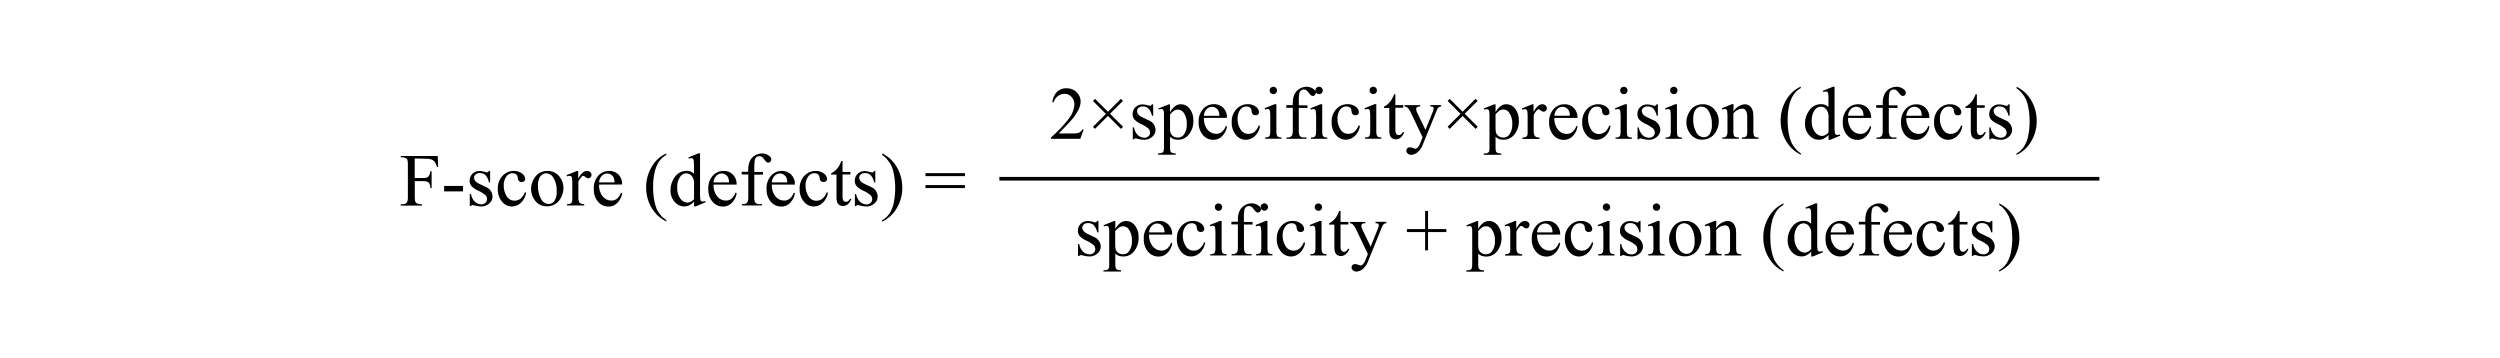 <?xml version="1.0" encoding="utf-8"?>
<!-- Generator: Adobe Illustrator 25.2.3, SVG Export Plug-In . SVG Version: 6.00 Build 0)  -->
<svg version="1.1" id="レイヤー_1" xmlns="http://www.w3.org/2000/svg" xmlns:xlink="http://www.w3.org/1999/xlink" x="0px"
	 y="0px" viewBox="0 0 300 43" style="enable-background:new 0 0 300 43;" xml:space="preserve">
<style type="text/css">
	.st0{fill:none;stroke:#000000;stroke-width:0.438;stroke-miterlimit:10;}
</style>
<g id="グループ_3155" transform="translate(-12602.145 -593.751)">
	<path id="パス_4581" d="M12651.91,612.77v2.34h1.09c0.2,0.02,0.39-0.04,0.55-0.16c0.14-0.19,0.22-0.42,0.23-0.65h0.16v2.02h-0.16
		c0.01-0.17-0.02-0.35-0.09-0.51c-0.05-0.1-0.13-0.19-0.24-0.24c-0.14-0.06-0.3-0.09-0.45-0.08h-1.08v1.87
		c-0.01,0.2,0.01,0.4,0.06,0.6c0.04,0.08,0.1,0.15,0.19,0.19c0.12,0.07,0.26,0.1,0.4,0.11h0.22v0.16h-2.56v-0.16h0.21
		c0.2,0.02,0.4-0.06,0.54-0.22c0.09-0.21,0.13-0.45,0.11-0.68v-3.84c0.01-0.2-0.01-0.4-0.06-0.6c-0.04-0.08-0.1-0.15-0.18-0.19
		c-0.12-0.07-0.26-0.1-0.4-0.1h-0.21v-0.16h4.43l0.06,1.31h-0.15c-0.05-0.22-0.14-0.43-0.27-0.61c-0.1-0.13-0.23-0.22-0.37-0.28
		c-0.22-0.07-0.46-0.1-0.69-0.09L12651.91,612.77z M12655.44,616.06h2.27v0.66h-2.27V616.06z M12660.96,614.26v1.37h-0.14
		c-0.06-0.33-0.21-0.63-0.43-0.88c-0.18-0.16-0.42-0.24-0.67-0.23c-0.18-0.01-0.36,0.05-0.5,0.16c-0.11,0.09-0.18,0.22-0.19,0.36
		c0,0.15,0.05,0.3,0.14,0.42c0.16,0.17,0.34,0.3,0.55,0.38l0.64,0.31c0.5,0.16,0.86,0.62,0.89,1.15c0.01,0.34-0.14,0.67-0.42,0.89
		c-0.26,0.22-0.59,0.34-0.93,0.34c-0.29-0.01-0.57-0.05-0.84-0.13c-0.08-0.03-0.16-0.04-0.24-0.04c-0.07,0-0.14,0.05-0.16,0.11
		h-0.14v-1.44h0.14c0.05,0.35,0.22,0.68,0.47,0.93c0.21,0.2,0.49,0.31,0.78,0.31c0.18,0.01,0.36-0.06,0.49-0.18
		c0.12-0.11,0.19-0.26,0.19-0.43c0-0.19-0.07-0.38-0.21-0.51c-0.26-0.21-0.54-0.39-0.85-0.52c-0.31-0.13-0.6-0.33-0.83-0.57
		c-0.14-0.18-0.21-0.41-0.2-0.63c-0.01-0.31,0.12-0.61,0.34-0.83c0.24-0.23,0.55-0.35,0.88-0.33c0.2,0.01,0.39,0.04,0.58,0.1
		c0.1,0.03,0.2,0.06,0.3,0.07c0.04,0,0.08-0.01,0.11-0.03c0.04-0.04,0.07-0.09,0.09-0.14L12660.96,614.26z M12665.28,616.88
		c-0.07,0.47-0.3,0.9-0.64,1.22c-0.28,0.27-0.66,0.42-1.05,0.43c-0.47,0-0.91-0.21-1.2-0.58c-0.36-0.44-0.54-0.99-0.51-1.56
		c-0.02-0.57,0.18-1.12,0.57-1.54c0.35-0.38,0.84-0.6,1.36-0.59c0.35-0.01,0.7,0.1,0.98,0.31c0.22,0.15,0.36,0.39,0.38,0.65
		c0,0.1-0.04,0.2-0.11,0.27c-0.08,0.07-0.19,0.11-0.3,0.1c-0.15,0.01-0.29-0.05-0.39-0.17c-0.06-0.11-0.1-0.23-0.1-0.35
		c0-0.15-0.07-0.3-0.18-0.4c-0.12-0.09-0.27-0.14-0.43-0.13c-0.27-0.01-0.54,0.11-0.71,0.33c-0.25,0.33-0.38,0.73-0.36,1.14
		c-0.01,0.45,0.11,0.89,0.35,1.27c0.19,0.34,0.56,0.56,0.96,0.55c0.29,0,0.56-0.1,0.77-0.29c0.21-0.21,0.37-0.46,0.47-0.73
		L12665.28,616.88z M12667.82,614.26c0.57-0.02,1.12,0.24,1.47,0.69c0.31,0.39,0.48,0.87,0.47,1.36c0,0.38-0.09,0.75-0.26,1.09
		c-0.15,0.34-0.4,0.63-0.71,0.83c-0.3,0.19-0.66,0.29-1.01,0.28c-0.57,0.02-1.12-0.25-1.45-0.72c-0.3-0.39-0.46-0.88-0.46-1.37
		c0-0.38,0.1-0.76,0.28-1.1c0.16-0.33,0.41-0.62,0.72-0.81C12667.16,614.35,12667.49,614.26,12667.82,614.26z M12667.69,614.55
		c-0.17,0-0.33,0.05-0.47,0.14c-0.18,0.12-0.31,0.29-0.38,0.49c-0.11,0.29-0.16,0.59-0.14,0.89c-0.01,0.53,0.11,1.05,0.35,1.52
		c0.16,0.37,0.52,0.62,0.92,0.64c0.28,0,0.54-0.13,0.7-0.35c0.22-0.36,0.31-0.79,0.28-1.21c0.03-0.6-0.13-1.19-0.46-1.69
		C12668.3,614.71,12668,614.55,12667.69,614.55L12667.69,614.55z M12671.53,614.26v0.91c0.34-0.6,0.68-0.91,1.04-0.91
		c0.15-0.01,0.29,0.04,0.4,0.14c0.1,0.09,0.16,0.21,0.16,0.34c0,0.11-0.04,0.21-0.11,0.29c-0.07,0.08-0.17,0.12-0.27,0.12
		c-0.13-0.01-0.25-0.06-0.34-0.15c-0.08-0.08-0.18-0.13-0.28-0.15c-0.07,0.01-0.13,0.04-0.17,0.09c-0.17,0.17-0.31,0.37-0.41,0.59
		v1.93c-0.01,0.17,0.02,0.34,0.08,0.51c0.04,0.09,0.11,0.16,0.2,0.2c0.13,0.06,0.27,0.09,0.42,0.08v0.16h-2.06v-0.16
		c0.16,0.01,0.32-0.02,0.46-0.1c0.08-0.05,0.13-0.13,0.15-0.22c0.02-0.14,0.03-0.28,0.02-0.43v-1.56c0.01-0.28,0-0.56-0.03-0.83
		c-0.01-0.08-0.05-0.15-0.11-0.2c-0.05-0.04-0.12-0.06-0.19-0.06c-0.11,0-0.21,0.03-0.31,0.07l-0.04-0.16l1.22-0.49L12671.53,614.26
		z M12674.03,615.9c-0.03,0.51,0.12,1.01,0.43,1.41c0.25,0.32,0.63,0.51,1.03,0.51c0.25,0.01,0.49-0.07,0.69-0.22
		c0.23-0.2,0.4-0.46,0.49-0.74l0.14,0.09c-0.07,0.41-0.25,0.79-0.54,1.1c-0.28,0.32-0.69,0.5-1.11,0.49c-0.48,0-0.93-0.2-1.24-0.57
		c-0.36-0.42-0.54-0.96-0.52-1.52c-0.04-0.58,0.15-1.16,0.53-1.61c0.34-0.38,0.82-0.59,1.33-0.58c0.42-0.01,0.82,0.15,1.11,0.44
		c0.3,0.32,0.46,0.75,0.43,1.19L12674.03,615.9z M12674.03,615.64h1.86c0-0.19-0.03-0.37-0.09-0.54c-0.07-0.16-0.18-0.3-0.33-0.39
		c-0.13-0.09-0.29-0.14-0.46-0.14c-0.25,0-0.48,0.1-0.65,0.28C12674.16,615.06,12674.04,615.35,12674.03,615.64L12674.03,615.64z
		 M12682.11,620.17v0.16c-0.41-0.2-0.78-0.46-1.11-0.78c-0.42-0.43-0.76-0.94-0.98-1.5c-0.23-0.57-0.34-1.18-0.34-1.8
		c-0.01-0.87,0.22-1.73,0.67-2.48c0.4-0.71,1.01-1.27,1.75-1.61v0.18c-0.36,0.2-0.66,0.48-0.89,0.82c-0.25,0.4-0.43,0.85-0.52,1.31
		c-0.12,0.55-0.17,1.1-0.17,1.66c-0.01,0.57,0.04,1.14,0.14,1.71c0.06,0.33,0.15,0.66,0.28,0.97c0.11,0.25,0.26,0.49,0.44,0.71
		C12681.59,619.77,12681.84,619.99,12682.11,620.17L12682.11,620.17z M12685.43,617.95c-0.16,0.18-0.36,0.33-0.58,0.44
		c-0.19,0.09-0.4,0.14-0.61,0.13c-0.45,0-0.87-0.21-1.15-0.55c-0.34-0.39-0.51-0.9-0.49-1.42c0-0.57,0.19-1.13,0.54-1.58
		c0.32-0.46,0.84-0.73,1.4-0.72c0.33-0.01,0.64,0.11,0.88,0.34v-0.74c0.01-0.28,0-0.57-0.03-0.85c-0.01-0.08-0.04-0.16-0.1-0.22
		c-0.05-0.04-0.11-0.06-0.18-0.06c-0.1,0.01-0.2,0.03-0.3,0.07l-0.06-0.15l1.2-0.49h0.2v4.65c-0.01,0.29,0,0.58,0.03,0.86
		c0.01,0.08,0.05,0.16,0.1,0.22c0.05,0.04,0.11,0.06,0.17,0.06c0.11-0.01,0.22-0.03,0.32-0.07l0.05,0.15l-1.2,0.5h-0.2
		L12685.43,617.95z M12685.43,617.65v-2.07c-0.01-0.19-0.07-0.38-0.16-0.54c-0.08-0.15-0.2-0.28-0.35-0.37
		c-0.13-0.08-0.27-0.12-0.42-0.12c-0.27,0.01-0.52,0.13-0.69,0.35c-0.29,0.38-0.43,0.86-0.4,1.34c-0.03,0.48,0.1,0.97,0.39,1.36
		c0.2,0.28,0.52,0.46,0.86,0.47C12684.96,618.03,12685.25,617.88,12685.43,617.65L12685.43,617.65z M12687.77,615.9
		c-0.03,0.51,0.12,1.01,0.43,1.41c0.25,0.32,0.63,0.51,1.03,0.51c0.25,0.01,0.49-0.07,0.69-0.22c0.23-0.2,0.4-0.46,0.49-0.74
		l0.14,0.09c-0.07,0.41-0.25,0.79-0.54,1.1c-0.28,0.32-0.69,0.5-1.11,0.49c-0.48,0-0.93-0.2-1.24-0.57
		c-0.36-0.42-0.54-0.96-0.52-1.52c-0.04-0.58,0.15-1.16,0.53-1.61c0.34-0.38,0.82-0.59,1.33-0.58c0.42-0.01,0.82,0.15,1.11,0.45
		c0.3,0.32,0.46,0.75,0.43,1.19L12687.77,615.9z M12687.77,615.64h1.86c0-0.19-0.03-0.37-0.09-0.54c-0.07-0.16-0.18-0.3-0.33-0.39
		c-0.13-0.09-0.29-0.14-0.46-0.14c-0.25,0-0.48,0.1-0.65,0.28C12687.9,615.06,12687.78,615.35,12687.77,615.64z M12692.66,614.7
		v2.65c-0.03,0.24,0.01,0.49,0.12,0.71c0.11,0.13,0.27,0.2,0.43,0.19h0.37v0.16h-2.4v-0.16h0.18c0.11,0,0.22-0.03,0.32-0.09
		c0.09-0.05,0.16-0.14,0.2-0.24c0.05-0.19,0.07-0.39,0.06-0.58v-2.65h-0.79v-0.32h0.78v-0.26c-0.01-0.35,0.06-0.7,0.19-1.02
		c0.13-0.28,0.33-0.51,0.59-0.67c0.27-0.17,0.58-0.26,0.89-0.26c0.31,0,0.61,0.11,0.85,0.3c0.15,0.1,0.25,0.26,0.25,0.44
		c0,0.09-0.04,0.18-0.11,0.25c-0.06,0.07-0.15,0.11-0.25,0.12c-0.08,0-0.15-0.03-0.21-0.07c-0.11-0.09-0.2-0.19-0.27-0.31
		c-0.08-0.13-0.18-0.24-0.3-0.32c-0.09-0.06-0.19-0.08-0.3-0.08c-0.12,0-0.24,0.03-0.34,0.11c-0.1,0.09-0.17,0.2-0.2,0.33
		c-0.06,0.39-0.08,0.78-0.06,1.17v0.29h1.04v0.32H12692.66z M12694.76,615.9c-0.03,0.51,0.12,1.01,0.43,1.41
		c0.25,0.32,0.63,0.51,1.03,0.51c0.25,0.01,0.49-0.07,0.69-0.22c0.23-0.2,0.4-0.46,0.49-0.74l0.14,0.09
		c-0.07,0.41-0.25,0.79-0.54,1.1c-0.28,0.32-0.69,0.5-1.11,0.49c-0.48,0-0.93-0.21-1.24-0.57c-0.36-0.42-0.54-0.96-0.52-1.52
		c-0.04-0.58,0.16-1.16,0.53-1.61c0.34-0.38,0.82-0.59,1.33-0.58c0.42-0.01,0.82,0.15,1.11,0.45c0.3,0.32,0.46,0.75,0.43,1.19
		L12694.76,615.9z M12694.76,615.64h1.86c0-0.19-0.03-0.37-0.09-0.54c-0.07-0.16-0.18-0.29-0.33-0.39
		c-0.13-0.09-0.29-0.14-0.46-0.14c-0.25,0-0.48,0.1-0.65,0.28C12694.89,615.07,12694.77,615.35,12694.76,615.64L12694.76,615.64z
		 M12701.5,616.88c-0.07,0.47-0.3,0.9-0.64,1.22c-0.28,0.27-0.66,0.42-1.05,0.43c-0.47,0-0.91-0.21-1.2-0.58
		c-0.36-0.44-0.54-0.99-0.51-1.56c-0.02-0.57,0.18-1.12,0.57-1.54c0.35-0.38,0.84-0.6,1.36-0.59c0.35-0.01,0.7,0.1,0.98,0.31
		c0.22,0.15,0.36,0.39,0.38,0.65c0,0.1-0.04,0.2-0.11,0.27c-0.08,0.07-0.19,0.11-0.3,0.1c-0.15,0.01-0.3-0.05-0.39-0.17
		c-0.06-0.11-0.1-0.23-0.1-0.35c0-0.15-0.07-0.3-0.18-0.4c-0.12-0.09-0.27-0.14-0.43-0.13c-0.27-0.01-0.54,0.11-0.71,0.33
		c-0.25,0.33-0.38,0.73-0.36,1.14c-0.01,0.45,0.11,0.9,0.35,1.28c0.19,0.34,0.56,0.56,0.96,0.55c0.29,0,0.56-0.1,0.77-0.29
		c0.21-0.21,0.37-0.46,0.47-0.73L12701.5,616.88z M12703.25,613.06v1.32h0.94v0.31h-0.94v2.61c-0.02,0.18,0.02,0.37,0.11,0.53
		c0.07,0.09,0.18,0.14,0.29,0.14c0.1,0,0.2-0.03,0.28-0.09c0.09-0.07,0.17-0.16,0.21-0.27h0.17c-0.08,0.25-0.23,0.48-0.43,0.65
		c-0.16,0.14-0.37,0.21-0.58,0.22c-0.14,0-0.28-0.04-0.4-0.11c-0.13-0.07-0.23-0.19-0.29-0.32c-0.07-0.21-0.1-0.43-0.09-0.64v-2.71
		h-0.64v-0.15c0.18-0.08,0.35-0.19,0.5-0.33c0.17-0.16,0.33-0.34,0.45-0.55c0.11-0.2,0.2-0.4,0.28-0.61H12703.25z M12707.18,614.26
		v1.37h-0.14c-0.06-0.33-0.21-0.63-0.43-0.88c-0.18-0.16-0.42-0.24-0.67-0.23c-0.18-0.01-0.36,0.05-0.5,0.16
		c-0.11,0.09-0.18,0.22-0.19,0.36c0,0.15,0.05,0.3,0.14,0.42c0.16,0.17,0.34,0.3,0.55,0.38l0.64,0.31c0.5,0.17,0.86,0.62,0.89,1.15
		c0.01,0.34-0.14,0.67-0.42,0.89c-0.26,0.22-0.59,0.34-0.93,0.34c-0.29-0.01-0.57-0.05-0.84-0.13c-0.08-0.03-0.16-0.04-0.24-0.04
		c-0.07,0-0.13,0.05-0.16,0.11h-0.15v-1.43h0.15c0.05,0.35,0.22,0.68,0.47,0.93c0.21,0.2,0.49,0.31,0.78,0.31
		c0.18,0.01,0.36-0.06,0.49-0.18c0.12-0.11,0.19-0.26,0.19-0.43c0-0.19-0.07-0.38-0.21-0.51c-0.26-0.21-0.54-0.39-0.85-0.52
		c-0.31-0.13-0.6-0.33-0.83-0.57c-0.14-0.18-0.21-0.41-0.2-0.63c-0.01-0.31,0.12-0.61,0.34-0.83c0.24-0.23,0.55-0.35,0.88-0.33
		c0.2,0.01,0.39,0.04,0.58,0.1c0.1,0.03,0.2,0.06,0.3,0.07c0.04,0,0.08-0.01,0.11-0.03c0.04-0.04,0.07-0.09,0.09-0.14
		L12707.18,614.26z M12708,612.34v-0.18c0.41,0.2,0.79,0.46,1.11,0.78c0.42,0.43,0.75,0.94,0.97,1.51c0.23,0.57,0.34,1.18,0.34,1.8
		c0.01,0.88-0.22,1.74-0.67,2.49c-0.4,0.71-1.02,1.27-1.76,1.61v-0.16c0.36-0.2,0.66-0.48,0.89-0.82c0.26-0.4,0.43-0.85,0.52-1.31
		c0.11-0.55,0.17-1.1,0.17-1.66c0-0.57-0.04-1.15-0.15-1.71c-0.05-0.33-0.14-0.66-0.27-0.97c-0.12-0.25-0.26-0.49-0.44-0.7
		C12708.51,612.74,12708.27,612.52,12708,612.34L12708,612.34z M12713.2,614.53h4.74v0.36h-4.74V614.53z M12713.2,615.96h4.74v0.36
		h-4.74V615.96z"/>
	<path id="パス_4579" d="M12732.2,609.26l-0.42,1.15h-3.52v-0.16c0.8-0.7,1.54-1.47,2.18-2.31c0.37-0.47,0.59-1.04,0.63-1.64
		c0.01-0.34-0.11-0.68-0.35-0.93c-0.21-0.23-0.51-0.37-0.83-0.36c-0.28,0-0.56,0.09-0.79,0.26c-0.25,0.19-0.43,0.45-0.52,0.75h-0.16
		c0.04-0.47,0.24-0.91,0.56-1.25c0.31-0.29,0.71-0.45,1.14-0.43c0.45-0.01,0.89,0.15,1.21,0.47c0.31,0.28,0.49,0.68,0.49,1.1
		c0,0.31-0.08,0.62-0.21,0.91c-0.27,0.55-0.62,1.06-1.05,1.51c-0.73,0.79-1.19,1.27-1.37,1.44h1.56c0.22,0.01,0.45-0.01,0.67-0.04
		c0.13-0.02,0.25-0.07,0.35-0.14c0.11-0.08,0.2-0.18,0.27-0.3H12732.2z M12733.3,608.97l1.55-1.55l-1.55-1.55l0.25-0.26l1.55,1.55
		l1.55-1.55l0.25,0.25l-1.55,1.54l1.56,1.56l-0.25,0.26l-1.56-1.56l-1.55,1.55L12733.3,608.97z M12740.53,606.27v1.37h-0.15
		c-0.06-0.33-0.21-0.63-0.43-0.88c-0.18-0.16-0.42-0.24-0.67-0.23c-0.18-0.01-0.36,0.05-0.5,0.16c-0.11,0.09-0.18,0.22-0.19,0.36
		c0,0.15,0.05,0.3,0.14,0.42c0.15,0.17,0.34,0.3,0.55,0.38l0.64,0.31c0.5,0.16,0.86,0.62,0.89,1.14c0.01,0.34-0.14,0.67-0.42,0.89
		c-0.26,0.22-0.59,0.34-0.93,0.34c-0.29-0.01-0.57-0.05-0.84-0.13c-0.08-0.03-0.16-0.04-0.24-0.04c-0.07,0-0.13,0.05-0.16,0.11
		h-0.14v-1.43h0.14c0.05,0.35,0.22,0.68,0.47,0.93c0.21,0.2,0.49,0.31,0.78,0.31c0.18,0.01,0.36-0.06,0.49-0.18
		c0.12-0.11,0.19-0.26,0.19-0.43c0-0.19-0.07-0.38-0.21-0.51c-0.26-0.21-0.54-0.39-0.85-0.52c-0.31-0.13-0.6-0.33-0.83-0.57
		c-0.14-0.18-0.21-0.41-0.2-0.63c-0.01-0.31,0.12-0.61,0.34-0.83c0.24-0.23,0.55-0.35,0.88-0.33c0.2,0.01,0.39,0.04,0.58,0.1
		c0.1,0.03,0.2,0.06,0.3,0.07c0.04,0,0.08-0.01,0.11-0.03c0.04-0.04,0.07-0.09,0.09-0.14L12740.53,606.27z M12741.14,606.78
		l1.24-0.5h0.17v0.94c0.15-0.29,0.37-0.54,0.63-0.75c0.19-0.14,0.42-0.21,0.66-0.21c0.39-0.01,0.77,0.17,1.01,0.47
		c0.35,0.43,0.52,0.96,0.5,1.51c0.02,0.63-0.19,1.24-0.6,1.72c-0.31,0.36-0.76,0.57-1.24,0.56c-0.19,0-0.38-0.03-0.56-0.09
		c-0.15-0.06-0.28-0.15-0.4-0.26v1.22c-0.01,0.18,0.01,0.35,0.05,0.52c0.04,0.08,0.1,0.14,0.18,0.18c0.14,0.05,0.3,0.08,0.45,0.07
		v0.16h-2.11v-0.17h0.11c0.14,0.01,0.29-0.02,0.41-0.09c0.06-0.04,0.11-0.09,0.13-0.16c0.04-0.18,0.06-0.36,0.05-0.55v-3.81
		c0.01-0.17,0-0.34-0.04-0.5c-0.02-0.06-0.06-0.12-0.11-0.16c-0.06-0.04-0.14-0.06-0.21-0.05c-0.09,0.01-0.18,0.03-0.27,0.06
		L12741.14,606.78z M12742.55,607.48v1.5c-0.01,0.21,0.01,0.43,0.04,0.64c0.05,0.18,0.15,0.34,0.3,0.45c0.17,0.13,0.38,0.2,0.6,0.19
		c0.28,0.01,0.54-0.12,0.71-0.34c0.26-0.37,0.38-0.81,0.36-1.26c0.03-0.5-0.11-1.01-0.4-1.42c-0.16-0.21-0.4-0.34-0.67-0.34
		c-0.15,0-0.29,0.04-0.42,0.1C12742.88,607.14,12742.7,607.3,12742.55,607.48L12742.55,607.48z M12746.61,607.9
		c-0.03,0.51,0.12,1.01,0.43,1.4c0.25,0.32,0.63,0.5,1.03,0.51c0.25,0.01,0.49-0.07,0.69-0.22c0.23-0.2,0.4-0.46,0.49-0.74
		l0.14,0.09c-0.07,0.41-0.25,0.79-0.54,1.1c-0.28,0.32-0.68,0.5-1.11,0.49c-0.48,0-0.93-0.2-1.24-0.57
		c-0.36-0.42-0.54-0.96-0.52-1.52c-0.04-0.58,0.15-1.16,0.53-1.61c0.34-0.38,0.82-0.59,1.33-0.58c0.42-0.01,0.82,0.15,1.11,0.45
		c0.3,0.32,0.46,0.75,0.43,1.19L12746.61,607.9z M12746.61,607.65h1.86c0-0.19-0.03-0.37-0.09-0.55c-0.07-0.16-0.18-0.3-0.33-0.39
		c-0.13-0.09-0.29-0.14-0.46-0.14c-0.25,0-0.48,0.1-0.65,0.28C12746.74,607.06,12746.62,607.35,12746.61,607.65L12746.61,607.65z
		 M12753.35,608.88c-0.07,0.47-0.3,0.9-0.64,1.22c-0.28,0.27-0.66,0.42-1.05,0.43c-0.47,0-0.91-0.21-1.2-0.58
		c-0.36-0.44-0.54-0.99-0.51-1.56c-0.02-0.57,0.18-1.12,0.56-1.54c0.35-0.38,0.84-0.6,1.36-0.6c0.35-0.01,0.7,0.1,0.98,0.31
		c0.22,0.15,0.36,0.39,0.38,0.65c0,0.1-0.04,0.2-0.11,0.27c-0.08,0.07-0.19,0.11-0.3,0.1c-0.15,0.01-0.29-0.05-0.39-0.17
		c-0.06-0.11-0.1-0.23-0.1-0.35c0-0.15-0.07-0.3-0.18-0.4c-0.12-0.09-0.27-0.14-0.43-0.13c-0.27-0.01-0.54,0.11-0.71,0.33
		c-0.25,0.33-0.38,0.73-0.36,1.14c-0.01,0.45,0.11,0.89,0.35,1.27c0.2,0.34,0.56,0.56,0.96,0.55c0.29,0,0.56-0.1,0.77-0.29
		c0.21-0.21,0.37-0.46,0.47-0.73L12753.35,608.88z M12754.95,604.16c0.12,0,0.23,0.05,0.31,0.13c0.08,0.08,0.13,0.2,0.13,0.31
		c0,0.12-0.04,0.23-0.13,0.32c-0.08,0.09-0.2,0.13-0.31,0.13c-0.12,0-0.23-0.05-0.32-0.13c-0.09-0.08-0.13-0.2-0.13-0.32
		c0-0.12,0.04-0.23,0.13-0.31C12754.71,604.21,12754.83,604.16,12754.95,604.16L12754.95,604.16z M12755.31,606.26v3.23
		c-0.01,0.17,0.01,0.34,0.06,0.5c0.03,0.08,0.09,0.14,0.16,0.19c0.12,0.05,0.26,0.07,0.39,0.06v0.16h-1.96v-0.16
		c0.14,0.01,0.27-0.01,0.4-0.06c0.07-0.04,0.13-0.11,0.16-0.19c0.05-0.16,0.07-0.33,0.06-0.51v-1.55c0.01-0.28,0-0.57-0.04-0.85
		c-0.01-0.08-0.04-0.15-0.1-0.2c-0.05-0.04-0.12-0.06-0.18-0.05c-0.1,0-0.2,0.03-0.3,0.07l-0.06-0.16l1.21-0.49L12755.31,606.26z
		 M12758,606.7v2.65c-0.03,0.24,0.01,0.49,0.12,0.71c0.11,0.13,0.27,0.2,0.43,0.19h0.37v0.16h-2.4v-0.16h0.18
		c0.11,0,0.22-0.03,0.32-0.09c0.09-0.05,0.16-0.14,0.2-0.24c0.05-0.19,0.07-0.39,0.06-0.58v-2.65h-0.78v-0.32h0.78v-0.26
		c-0.01-0.35,0.05-0.7,0.19-1.02c0.13-0.28,0.33-0.51,0.59-0.67c0.27-0.17,0.58-0.26,0.89-0.26c0.31,0,0.61,0.11,0.85,0.3
		c0.15,0.1,0.25,0.26,0.25,0.44c0,0.09-0.04,0.18-0.11,0.25c-0.06,0.07-0.15,0.11-0.25,0.12c-0.08,0-0.15-0.03-0.21-0.07
		c-0.11-0.09-0.2-0.19-0.28-0.31c-0.08-0.13-0.18-0.24-0.3-0.32c-0.09-0.06-0.19-0.08-0.3-0.08c-0.12,0-0.24,0.03-0.34,0.11
		c-0.1,0.09-0.17,0.2-0.2,0.33c-0.06,0.39-0.08,0.78-0.06,1.17v0.29h1.04v0.32L12758,606.7z M12760.44,604.16
		c0.12,0,0.23,0.05,0.31,0.13c0.08,0.08,0.13,0.2,0.13,0.31c0,0.12-0.04,0.23-0.13,0.32c-0.08,0.09-0.2,0.13-0.31,0.13
		c-0.12,0-0.23-0.05-0.32-0.13c-0.09-0.08-0.13-0.2-0.13-0.32c0-0.12,0.04-0.23,0.13-0.31
		C12760.21,604.2,12760.32,604.16,12760.44,604.16L12760.44,604.16z M12760.81,606.26v3.24c-0.01,0.17,0.01,0.34,0.06,0.5
		c0.03,0.08,0.09,0.14,0.16,0.19c0.12,0.05,0.26,0.07,0.39,0.06v0.16h-1.96v-0.16c0.14,0.01,0.27-0.01,0.4-0.06
		c0.07-0.04,0.13-0.11,0.16-0.19c0.05-0.16,0.07-0.33,0.06-0.51v-1.55c0.01-0.28,0-0.57-0.04-0.85c-0.01-0.08-0.04-0.15-0.1-0.2
		c-0.05-0.04-0.12-0.06-0.18-0.05c-0.1,0-0.2,0.03-0.3,0.07l-0.06-0.16l1.21-0.49L12760.81,606.26z M12765.34,608.87
		c-0.07,0.47-0.3,0.9-0.64,1.22c-0.28,0.27-0.66,0.42-1.05,0.43c-0.47,0-0.91-0.21-1.2-0.58c-0.36-0.44-0.54-0.99-0.51-1.56
		c-0.02-0.57,0.18-1.12,0.56-1.54c0.35-0.38,0.84-0.6,1.36-0.59c0.35-0.01,0.7,0.1,0.98,0.31c0.22,0.15,0.36,0.39,0.38,0.65
		c0,0.1-0.04,0.2-0.11,0.27c-0.08,0.07-0.19,0.11-0.3,0.1c-0.15,0.01-0.29-0.05-0.39-0.17c-0.06-0.11-0.1-0.23-0.1-0.35
		c0-0.15-0.07-0.3-0.18-0.4c-0.12-0.09-0.27-0.14-0.43-0.13c-0.27-0.01-0.54,0.11-0.71,0.32c-0.25,0.33-0.38,0.73-0.36,1.14
		c-0.01,0.45,0.11,0.89,0.35,1.27c0.19,0.34,0.56,0.56,0.96,0.55c0.29,0,0.56-0.1,0.77-0.29c0.21-0.21,0.37-0.46,0.47-0.73
		L12765.34,608.87z M12766.94,604.15c0.12,0,0.23,0.05,0.31,0.13c0.08,0.08,0.13,0.2,0.13,0.31c0,0.12-0.04,0.23-0.13,0.32
		c-0.08,0.09-0.2,0.13-0.31,0.13c-0.12,0-0.23-0.05-0.32-0.13c-0.09-0.08-0.13-0.2-0.13-0.32c0-0.12,0.04-0.23,0.13-0.31
		C12766.71,604.2,12766.82,604.15,12766.94,604.15L12766.94,604.15z M12767.3,606.25v3.24c-0.01,0.17,0.01,0.34,0.06,0.5
		c0.03,0.08,0.09,0.14,0.16,0.19c0.12,0.05,0.26,0.07,0.39,0.06v0.16h-1.96v-0.16c0.14,0.01,0.27-0.01,0.4-0.06
		c0.07-0.04,0.13-0.11,0.16-0.19c0.05-0.16,0.07-0.34,0.06-0.51v-1.55c0.01-0.28,0-0.57-0.04-0.85c-0.01-0.08-0.05-0.15-0.1-0.2
		c-0.05-0.04-0.12-0.06-0.18-0.05c-0.1,0-0.2,0.03-0.3,0.07l-0.06-0.16l1.21-0.49L12767.3,606.25z M12769.59,605.05v1.32h0.94v0.31
		h-0.94v2.61c-0.02,0.18,0.02,0.37,0.11,0.53c0.07,0.09,0.18,0.14,0.29,0.14c0.1,0,0.2-0.03,0.28-0.09
		c0.09-0.06,0.16-0.15,0.21-0.26h0.17c-0.08,0.25-0.23,0.48-0.43,0.65c-0.16,0.14-0.37,0.21-0.58,0.22c-0.14,0-0.28-0.04-0.4-0.11
		c-0.13-0.07-0.23-0.19-0.29-0.32c-0.07-0.21-0.1-0.43-0.09-0.64v-2.71h-0.64v-0.15c0.18-0.08,0.35-0.19,0.49-0.33
		c0.17-0.16,0.33-0.34,0.45-0.55c0.11-0.2,0.2-0.4,0.28-0.61L12769.59,605.05z M12770.69,606.37h1.88v0.16h-0.09
		c-0.11-0.01-0.21,0.02-0.3,0.09c-0.06,0.05-0.1,0.13-0.1,0.21c0.01,0.17,0.06,0.33,0.14,0.47l0.98,2.03l0.9-2.22
		c0.05-0.11,0.07-0.23,0.08-0.36c0-0.04-0.01-0.08-0.03-0.12c-0.03-0.04-0.07-0.06-0.11-0.08c-0.09-0.02-0.17-0.03-0.26-0.03v-0.16
		h1.31v0.16c-0.09,0.01-0.17,0.03-0.25,0.07c-0.08,0.05-0.14,0.12-0.19,0.2c-0.06,0.11-0.11,0.22-0.15,0.34l-1.64,4.02
		c-0.12,0.34-0.34,0.65-0.62,0.88c-0.21,0.18-0.47,0.29-0.74,0.3c-0.16,0.01-0.31-0.05-0.43-0.15c-0.1-0.08-0.16-0.21-0.17-0.34
		c0-0.11,0.04-0.22,0.12-0.3c0.09-0.08,0.21-0.12,0.33-0.11c0.14,0.01,0.27,0.04,0.4,0.1c0.07,0.03,0.14,0.05,0.22,0.07
		c0.11-0.01,0.21-0.06,0.29-0.14c0.14-0.15,0.24-0.33,0.31-0.53l0.29-0.7l-1.45-3.04c-0.06-0.12-0.13-0.23-0.21-0.34
		c-0.05-0.08-0.11-0.15-0.18-0.21c-0.1-0.06-0.21-0.1-0.33-0.12V606.37z M12775.86,608.96l1.55-1.55l-1.55-1.54l0.25-0.26l1.55,1.55
		l1.55-1.55l0.25,0.25l-1.55,1.54l1.56,1.56l-0.25,0.26l-1.56-1.55l-1.55,1.55L12775.86,608.96z M12780.2,606.77l1.24-0.5h0.17v0.94
		c0.15-0.29,0.37-0.54,0.63-0.74c0.19-0.14,0.42-0.21,0.66-0.21c0.39-0.01,0.77,0.17,1.01,0.47c0.35,0.43,0.52,0.96,0.5,1.51
		c0.02,0.63-0.19,1.24-0.6,1.72c-0.31,0.36-0.76,0.57-1.24,0.56c-0.19,0.01-0.38-0.02-0.56-0.09c-0.15-0.06-0.28-0.15-0.4-0.26v1.23
		c-0.01,0.18,0.01,0.35,0.05,0.52c0.04,0.08,0.1,0.14,0.18,0.18c0.15,0.05,0.3,0.08,0.46,0.07v0.16h-2.11v-0.16h0.11
		c0.14,0.01,0.29-0.02,0.41-0.09c0.06-0.04,0.1-0.09,0.13-0.16c0.04-0.18,0.05-0.36,0.04-0.55v-3.81c0.01-0.17,0-0.34-0.04-0.5
		c-0.02-0.06-0.06-0.12-0.11-0.16c-0.06-0.04-0.13-0.06-0.21-0.05c-0.09,0.01-0.18,0.03-0.27,0.06L12780.2,606.77z M12781.61,607.47
		v1.5c-0.01,0.21,0,0.43,0.04,0.64c0.05,0.18,0.15,0.34,0.3,0.45c0.17,0.13,0.38,0.2,0.6,0.19c0.28,0.01,0.54-0.12,0.71-0.34
		c0.26-0.37,0.38-0.81,0.36-1.26c0.03-0.5-0.11-1.01-0.4-1.42c-0.16-0.21-0.4-0.34-0.67-0.34c-0.15,0-0.29,0.04-0.42,0.1
		C12781.93,607.13,12781.76,607.29,12781.61,607.47L12781.61,607.47z M12786.17,606.26v0.91c0.34-0.6,0.68-0.91,1.04-0.91
		c0.15-0.01,0.29,0.05,0.4,0.15c0.1,0.09,0.16,0.21,0.16,0.34c0,0.11-0.04,0.21-0.11,0.29c-0.07,0.08-0.17,0.12-0.27,0.12
		c-0.13-0.01-0.25-0.06-0.34-0.15c-0.08-0.08-0.18-0.13-0.28-0.15c-0.07,0.01-0.13,0.04-0.17,0.09c-0.17,0.17-0.31,0.37-0.41,0.59
		v1.93c-0.01,0.17,0.02,0.34,0.08,0.51c0.04,0.09,0.11,0.16,0.2,0.2c0.13,0.06,0.27,0.09,0.42,0.08v0.16h-2.06v-0.16
		c0.16,0.01,0.32-0.02,0.46-0.1c0.08-0.05,0.13-0.13,0.15-0.22c0.02-0.14,0.03-0.28,0.02-0.43v-1.56c0.01-0.28,0-0.56-0.03-0.84
		c-0.01-0.08-0.05-0.15-0.11-0.2c-0.05-0.04-0.12-0.06-0.19-0.06c-0.11,0-0.21,0.03-0.31,0.07l-0.04-0.16l1.22-0.49L12786.17,606.26
		z M12788.67,607.9c-0.04,0.51,0.12,1.01,0.43,1.41c0.25,0.32,0.63,0.51,1.03,0.51c0.25,0.01,0.49-0.07,0.69-0.22
		c0.23-0.2,0.4-0.46,0.49-0.74l0.14,0.09c-0.07,0.41-0.25,0.79-0.54,1.1c-0.28,0.32-0.69,0.5-1.11,0.49c-0.48,0-0.93-0.2-1.24-0.57
		c-0.36-0.42-0.54-0.96-0.52-1.52c-0.04-0.58,0.15-1.16,0.53-1.61c0.34-0.38,0.82-0.59,1.33-0.58c0.42-0.01,0.82,0.15,1.11,0.45
		c0.3,0.32,0.46,0.75,0.44,1.19L12788.67,607.9z M12788.67,607.64h1.86c0-0.19-0.03-0.37-0.09-0.54c-0.07-0.16-0.18-0.29-0.33-0.39
		c-0.13-0.09-0.29-0.14-0.46-0.14c-0.25,0-0.48,0.1-0.65,0.28C12788.8,607.07,12788.68,607.35,12788.67,607.64L12788.67,607.64z
		 M12795.41,608.88c-0.07,0.47-0.3,0.9-0.64,1.22c-0.28,0.27-0.66,0.42-1.05,0.43c-0.47,0-0.91-0.21-1.2-0.58
		c-0.36-0.44-0.54-0.99-0.51-1.56c-0.02-0.57,0.18-1.12,0.56-1.54c0.35-0.38,0.84-0.6,1.36-0.59c0.35-0.01,0.7,0.1,0.98,0.31
		c0.22,0.15,0.36,0.39,0.38,0.65c0,0.1-0.04,0.2-0.11,0.27c-0.08,0.07-0.19,0.11-0.3,0.1c-0.15,0.01-0.29-0.05-0.39-0.17
		c-0.06-0.11-0.1-0.23-0.1-0.35c0-0.15-0.07-0.3-0.18-0.4c-0.12-0.09-0.27-0.14-0.43-0.13c-0.28-0.01-0.54,0.12-0.71,0.33
		c-0.25,0.33-0.38,0.73-0.36,1.14c-0.01,0.45,0.12,0.89,0.36,1.27c0.19,0.34,0.56,0.56,0.96,0.55c0.29,0,0.56-0.1,0.77-0.29
		c0.21-0.21,0.37-0.46,0.47-0.73L12795.41,608.88z M12797.01,604.16c0.12,0,0.23,0.05,0.31,0.13c0.08,0.08,0.13,0.2,0.13,0.31
		c0,0.12-0.05,0.23-0.13,0.32c-0.08,0.09-0.2,0.13-0.31,0.13c-0.12,0-0.23-0.05-0.32-0.13c-0.09-0.08-0.13-0.2-0.13-0.32
		c0-0.12,0.05-0.23,0.13-0.31C12796.77,604.2,12796.88,604.16,12797.01,604.16L12797.01,604.16z M12797.37,606.26v3.24
		c-0.01,0.17,0.01,0.34,0.05,0.5c0.03,0.08,0.09,0.14,0.16,0.19c0.12,0.05,0.26,0.07,0.39,0.06v0.16h-1.96v-0.16
		c0.14,0.01,0.27-0.01,0.4-0.06c0.07-0.04,0.12-0.11,0.15-0.18c0.05-0.16,0.07-0.33,0.06-0.51v-1.56c0.01-0.28,0-0.57-0.04-0.85
		c-0.01-0.08-0.04-0.15-0.1-0.2c-0.05-0.04-0.12-0.06-0.18-0.05c-0.1,0-0.2,0.03-0.3,0.07l-0.06-0.16l1.22-0.49L12797.37,606.26z
		 M12801.09,606.26v1.37h-0.14c-0.06-0.33-0.21-0.63-0.43-0.88c-0.18-0.16-0.42-0.24-0.67-0.23c-0.18-0.01-0.36,0.05-0.5,0.16
		c-0.11,0.09-0.18,0.22-0.19,0.36c0,0.15,0.05,0.3,0.14,0.42c0.16,0.17,0.34,0.3,0.55,0.38l0.64,0.31c0.5,0.17,0.85,0.62,0.89,1.15
		c0.01,0.34-0.14,0.67-0.42,0.89c-0.26,0.22-0.59,0.34-0.93,0.34c-0.29-0.01-0.57-0.05-0.84-0.13c-0.08-0.03-0.16-0.04-0.24-0.04
		c-0.07,0-0.13,0.05-0.16,0.11h-0.14v-1.43h0.14c0.05,0.35,0.22,0.68,0.47,0.93c0.21,0.2,0.49,0.31,0.78,0.31
		c0.18,0.01,0.36-0.06,0.49-0.18c0.12-0.11,0.19-0.26,0.19-0.43c0-0.19-0.07-0.38-0.21-0.51c-0.26-0.21-0.54-0.39-0.85-0.52
		c-0.31-0.13-0.6-0.33-0.83-0.57c-0.14-0.18-0.21-0.41-0.2-0.63c-0.01-0.31,0.11-0.61,0.34-0.83c0.24-0.23,0.55-0.35,0.88-0.33
		c0.2,0.01,0.39,0.04,0.58,0.1c0.1,0.03,0.2,0.06,0.3,0.07c0.04,0,0.08-0.01,0.11-0.03c0.04-0.04,0.07-0.09,0.09-0.14
		L12801.09,606.26z M12803.01,604.16c0.12,0,0.23,0.05,0.31,0.13c0.08,0.08,0.13,0.2,0.13,0.31c0,0.12-0.04,0.23-0.13,0.32
		c-0.08,0.09-0.2,0.13-0.31,0.13c-0.12,0-0.23-0.05-0.32-0.13c-0.09-0.08-0.13-0.2-0.13-0.32c0-0.12,0.04-0.23,0.13-0.31
		C12802.78,604.2,12802.89,604.16,12803.01,604.16L12803.01,604.16z M12803.38,606.26v3.24c-0.01,0.17,0.01,0.34,0.05,0.5
		c0.03,0.08,0.09,0.14,0.16,0.19c0.12,0.05,0.26,0.07,0.39,0.06v0.16h-1.96v-0.16c0.14,0.01,0.27-0.01,0.4-0.06
		c0.07-0.04,0.13-0.11,0.16-0.19c0.05-0.16,0.07-0.33,0.06-0.51v-1.55c0.01-0.28,0-0.57-0.04-0.85c-0.01-0.08-0.04-0.15-0.1-0.2
		c-0.05-0.04-0.12-0.06-0.18-0.05c-0.1,0-0.21,0.03-0.3,0.07l-0.06-0.16l1.21-0.49L12803.38,606.26z M12806.46,606.26
		c0.57-0.02,1.12,0.24,1.47,0.69c0.31,0.39,0.48,0.87,0.47,1.36c0,0.38-0.09,0.75-0.26,1.09c-0.15,0.34-0.4,0.63-0.71,0.83
		c-0.3,0.19-0.66,0.29-1.01,0.28c-0.58,0.02-1.12-0.25-1.46-0.72c-0.3-0.39-0.46-0.88-0.45-1.37c0-0.38,0.1-0.76,0.28-1.1
		c0.16-0.33,0.41-0.62,0.72-0.81C12805.79,606.35,12806.11,606.26,12806.46,606.26L12806.46,606.26z M12806.32,606.54
		c-0.17,0-0.33,0.05-0.47,0.14c-0.18,0.12-0.31,0.29-0.38,0.49c-0.11,0.29-0.15,0.59-0.14,0.89c-0.02,0.53,0.1,1.05,0.34,1.52
		c0.16,0.37,0.52,0.62,0.92,0.64c0.28,0,0.54-0.13,0.7-0.35c0.22-0.36,0.32-0.79,0.28-1.21c0.03-0.6-0.13-1.19-0.46-1.69
		C12806.93,606.7,12806.63,606.55,12806.32,606.54L12806.32,606.54z M12810.16,607.11c0.3-0.47,0.8-0.78,1.35-0.85
		c0.2,0,0.4,0.06,0.56,0.17c0.18,0.14,0.31,0.33,0.38,0.54c0.08,0.26,0.11,0.54,0.1,0.81v1.72c-0.01,0.18,0.01,0.35,0.06,0.52
		c0.03,0.07,0.09,0.13,0.16,0.17c0.13,0.05,0.26,0.07,0.4,0.06v0.16h-2v-0.16h0.08c0.14,0.01,0.27-0.02,0.39-0.09
		c0.08-0.07,0.13-0.16,0.15-0.26c0.02-0.14,0.02-0.28,0.02-0.41v-1.65c0.02-0.27-0.03-0.55-0.14-0.8c-0.1-0.17-0.29-0.26-0.48-0.25
		c-0.41,0.03-0.79,0.24-1.04,0.57v2.12c-0.01,0.17,0,0.34,0.05,0.51c0.04,0.08,0.09,0.14,0.17,0.19c0.14,0.05,0.29,0.07,0.44,0.06
		v0.16h-1.99v-0.16h0.09c0.16,0.02,0.31-0.04,0.42-0.16c0.09-0.19,0.13-0.39,0.11-0.6v-1.49c0.01-0.29,0-0.59-0.03-0.88
		c-0.01-0.08-0.04-0.16-0.1-0.22c-0.05-0.04-0.12-0.06-0.18-0.06c-0.1,0-0.2,0.03-0.29,0.07l-0.07-0.16l1.21-0.49h0.19
		L12810.16,607.11z M12818.25,612.16v0.16c-0.41-0.2-0.78-0.46-1.11-0.78c-0.42-0.43-0.76-0.94-0.98-1.5
		c-0.23-0.57-0.34-1.18-0.34-1.8c-0.01-0.87,0.22-1.73,0.67-2.49c0.4-0.71,1.01-1.27,1.75-1.61v0.18c-0.36,0.2-0.66,0.48-0.89,0.82
		c-0.25,0.4-0.43,0.85-0.52,1.31c-0.12,0.55-0.17,1.1-0.17,1.66c0,0.57,0.04,1.15,0.15,1.71c0.06,0.33,0.15,0.66,0.28,0.97
		c0.11,0.25,0.26,0.49,0.44,0.7C12817.74,611.77,12817.98,611.99,12818.25,612.16L12818.25,612.16z M12821.57,609.95
		c-0.16,0.18-0.36,0.33-0.58,0.44c-0.19,0.09-0.4,0.14-0.61,0.13c-0.45,0-0.87-0.21-1.15-0.55c-0.34-0.39-0.51-0.9-0.49-1.42
		c0-0.57,0.19-1.13,0.54-1.58c0.32-0.46,0.84-0.73,1.4-0.72c0.33-0.01,0.64,0.11,0.88,0.34v-0.74c0.01-0.28,0-0.57-0.03-0.85
		c-0.01-0.08-0.04-0.16-0.1-0.21c-0.05-0.04-0.11-0.06-0.18-0.06c-0.1,0.01-0.2,0.03-0.3,0.07l-0.06-0.15l1.2-0.49h0.2v4.65
		c-0.01,0.29,0,0.58,0.03,0.86c0.01,0.08,0.05,0.16,0.11,0.22c0.05,0.04,0.11,0.06,0.17,0.06c0.11-0.01,0.22-0.03,0.32-0.07
		l0.05,0.15l-1.2,0.5h-0.2L12821.57,609.95z M12821.57,609.65v-2.07c-0.02-0.19-0.07-0.38-0.16-0.54c-0.08-0.15-0.2-0.28-0.35-0.37
		c-0.13-0.08-0.27-0.12-0.42-0.12c-0.27,0.01-0.52,0.13-0.69,0.35c-0.29,0.38-0.43,0.86-0.4,1.34c-0.03,0.48,0.1,0.97,0.39,1.36
		c0.2,0.28,0.52,0.46,0.86,0.47C12821.1,610.03,12821.38,609.88,12821.57,609.65L12821.57,609.65z M12823.91,607.9
		c-0.03,0.51,0.12,1.01,0.43,1.41c0.25,0.32,0.63,0.51,1.03,0.51c0.25,0.01,0.49-0.07,0.69-0.22c0.23-0.2,0.4-0.46,0.49-0.74
		l0.14,0.09c-0.07,0.41-0.25,0.79-0.54,1.1c-0.28,0.32-0.69,0.5-1.11,0.49c-0.48,0-0.93-0.2-1.24-0.57
		c-0.36-0.42-0.54-0.96-0.52-1.52c-0.04-0.58,0.15-1.16,0.53-1.61c0.34-0.38,0.82-0.59,1.33-0.58c0.42-0.01,0.82,0.15,1.11,0.45
		c0.3,0.32,0.46,0.75,0.44,1.19L12823.91,607.9z M12823.91,607.64h1.86c0-0.19-0.03-0.37-0.09-0.55c-0.07-0.16-0.18-0.29-0.33-0.39
		c-0.13-0.09-0.29-0.14-0.46-0.14c-0.25,0-0.48,0.1-0.65,0.28C12824.04,607.07,12823.92,607.35,12823.91,607.64L12823.91,607.64z
		 M12828.8,606.7v2.65c-0.03,0.24,0.02,0.49,0.12,0.71c0.11,0.13,0.27,0.2,0.44,0.19h0.36v0.16h-2.4v-0.16h0.18
		c0.11,0,0.22-0.03,0.32-0.09c0.09-0.05,0.16-0.14,0.2-0.24c0.05-0.19,0.06-0.39,0.05-0.58v-2.65h-0.78v-0.32h0.78v-0.26
		c-0.01-0.35,0.06-0.7,0.19-1.02c0.13-0.28,0.33-0.51,0.59-0.67c0.27-0.17,0.58-0.26,0.89-0.26c0.31,0,0.61,0.11,0.85,0.3
		c0.15,0.1,0.25,0.26,0.26,0.44c0,0.09-0.04,0.18-0.11,0.25c-0.06,0.07-0.15,0.11-0.25,0.12c-0.08,0-0.15-0.03-0.21-0.07
		c-0.11-0.09-0.2-0.19-0.28-0.31c-0.08-0.13-0.18-0.24-0.3-0.32c-0.09-0.06-0.19-0.08-0.3-0.08c-0.12,0-0.24,0.03-0.34,0.11
		c-0.1,0.09-0.17,0.2-0.2,0.33c-0.06,0.39-0.08,0.78-0.06,1.17v0.29h1.04v0.32L12828.8,606.7z M12830.9,607.9
		c-0.03,0.51,0.12,1.01,0.43,1.41c0.25,0.32,0.63,0.51,1.03,0.51c0.25,0.01,0.49-0.07,0.69-0.22c0.23-0.2,0.4-0.46,0.49-0.74
		l0.14,0.09c-0.07,0.41-0.25,0.79-0.54,1.1c-0.28,0.32-0.69,0.5-1.11,0.49c-0.48,0-0.93-0.2-1.24-0.56
		c-0.36-0.42-0.55-0.97-0.52-1.52c-0.04-0.58,0.15-1.16,0.53-1.61c0.34-0.38,0.82-0.59,1.33-0.58c0.42-0.01,0.82,0.15,1.11,0.45
		c0.3,0.32,0.46,0.75,0.43,1.19H12830.9z M12830.9,607.64h1.86c0-0.19-0.03-0.37-0.09-0.55c-0.07-0.16-0.18-0.29-0.33-0.39
		c-0.13-0.09-0.29-0.14-0.46-0.14c-0.25,0-0.48,0.1-0.65,0.28C12831.03,607.07,12830.91,607.35,12830.9,607.64L12830.9,607.64z
		 M12837.63,608.88c-0.07,0.47-0.3,0.9-0.64,1.22c-0.28,0.27-0.66,0.42-1.05,0.43c-0.47,0-0.91-0.21-1.2-0.58
		c-0.36-0.44-0.54-0.99-0.51-1.56c-0.02-0.57,0.18-1.12,0.56-1.54c0.35-0.38,0.84-0.6,1.36-0.59c0.35-0.01,0.7,0.1,0.98,0.31
		c0.22,0.15,0.36,0.39,0.38,0.65c0,0.1-0.04,0.2-0.11,0.27c-0.08,0.07-0.19,0.11-0.3,0.1c-0.15,0.01-0.29-0.05-0.39-0.17
		c-0.06-0.11-0.1-0.23-0.1-0.35c0-0.15-0.07-0.3-0.18-0.4c-0.12-0.09-0.27-0.14-0.43-0.13c-0.27-0.01-0.54,0.11-0.71,0.32
		c-0.25,0.33-0.38,0.73-0.36,1.14c-0.01,0.45,0.11,0.89,0.35,1.27c0.19,0.34,0.56,0.56,0.96,0.55c0.29,0,0.56-0.1,0.77-0.29
		c0.21-0.21,0.37-0.46,0.47-0.73L12837.63,608.88z M12839.37,605.06v1.32h0.94v0.31h-0.94v2.61c-0.02,0.18,0.02,0.37,0.11,0.53
		c0.07,0.09,0.18,0.14,0.29,0.14c0.1,0,0.2-0.03,0.28-0.09c0.1-0.06,0.17-0.16,0.22-0.27h0.17c-0.08,0.25-0.23,0.48-0.44,0.65
		c-0.16,0.14-0.37,0.21-0.58,0.22c-0.14,0-0.28-0.04-0.4-0.11c-0.13-0.07-0.23-0.19-0.29-0.32c-0.07-0.21-0.1-0.43-0.09-0.64v-2.71
		h-0.64v-0.15c0.18-0.08,0.35-0.19,0.49-0.33c0.17-0.16,0.33-0.34,0.45-0.55c0.11-0.2,0.2-0.4,0.28-0.61H12839.37z M12843.3,606.26
		v1.37h-0.14c-0.06-0.33-0.21-0.63-0.43-0.88c-0.18-0.16-0.42-0.24-0.66-0.23c-0.18-0.01-0.36,0.05-0.5,0.16
		c-0.11,0.09-0.18,0.22-0.19,0.36c0,0.15,0.05,0.3,0.14,0.42c0.15,0.17,0.34,0.3,0.55,0.38l0.64,0.31c0.5,0.16,0.86,0.62,0.89,1.15
		c0.01,0.34-0.14,0.67-0.42,0.89c-0.26,0.22-0.59,0.34-0.93,0.34c-0.29-0.01-0.57-0.05-0.84-0.13c-0.08-0.03-0.16-0.04-0.24-0.04
		c-0.07,0-0.13,0.05-0.16,0.11h-0.15v-1.43h0.15c0.05,0.35,0.22,0.68,0.47,0.93c0.21,0.2,0.49,0.31,0.78,0.31
		c0.18,0.01,0.36-0.06,0.49-0.18c0.12-0.11,0.19-0.26,0.19-0.43c0-0.19-0.07-0.38-0.21-0.51c-0.26-0.21-0.54-0.39-0.85-0.52
		c-0.31-0.13-0.6-0.33-0.83-0.57c-0.14-0.18-0.21-0.41-0.2-0.63c-0.01-0.31,0.12-0.61,0.34-0.83c0.24-0.23,0.55-0.35,0.88-0.33
		c0.2,0.01,0.39,0.04,0.58,0.1c0.1,0.03,0.2,0.06,0.3,0.07c0.04,0,0.08-0.01,0.11-0.03c0.04-0.04,0.07-0.09,0.09-0.14
		L12843.3,606.26z M12844.13,604.34v-0.18c0.41,0.2,0.79,0.46,1.11,0.78c0.42,0.43,0.75,0.94,0.97,1.51
		c0.23,0.57,0.34,1.18,0.34,1.8c0.01,0.87-0.22,1.73-0.67,2.48c-0.4,0.71-1.02,1.27-1.76,1.61v-0.16c0.36-0.2,0.66-0.48,0.89-0.82
		c0.26-0.4,0.43-0.85,0.52-1.31c0.11-0.55,0.17-1.1,0.17-1.66c0-0.57-0.04-1.15-0.15-1.71c-0.05-0.33-0.14-0.66-0.27-0.97
		c-0.12-0.25-0.26-0.49-0.44-0.7C12844.64,604.74,12844.4,604.52,12844.13,604.34L12844.13,604.34z"/>
	<path id="パス_4580" d="M12733.96,620.26v1.37h-0.15c-0.06-0.33-0.21-0.63-0.43-0.88c-0.18-0.16-0.42-0.24-0.67-0.23
		c-0.18-0.01-0.36,0.05-0.5,0.16c-0.11,0.09-0.18,0.22-0.19,0.36c0,0.15,0.05,0.3,0.14,0.42c0.16,0.17,0.34,0.3,0.55,0.38l0.64,0.31
		c0.5,0.17,0.85,0.62,0.89,1.15c0.01,0.34-0.14,0.67-0.42,0.89c-0.26,0.22-0.59,0.34-0.93,0.34c-0.29-0.01-0.57-0.05-0.84-0.13
		c-0.08-0.03-0.16-0.04-0.24-0.04c-0.07,0-0.14,0.05-0.16,0.11h-0.14v-1.44h0.14c0.05,0.35,0.22,0.68,0.47,0.93
		c0.21,0.2,0.49,0.31,0.78,0.31c0.18,0.01,0.36-0.06,0.49-0.18c0.12-0.11,0.19-0.26,0.19-0.43c0-0.19-0.07-0.38-0.21-0.51
		c-0.26-0.21-0.54-0.39-0.85-0.52c-0.31-0.13-0.6-0.33-0.83-0.57c-0.14-0.18-0.21-0.41-0.2-0.63c-0.01-0.31,0.12-0.61,0.34-0.83
		c0.24-0.23,0.55-0.35,0.88-0.33c0.2,0.01,0.39,0.04,0.58,0.1c0.1,0.03,0.2,0.06,0.3,0.07c0.04,0,0.08-0.01,0.11-0.03
		c0.04-0.04,0.07-0.09,0.09-0.14L12733.96,620.26z M12734.57,620.78l1.24-0.5h0.17v0.94c0.15-0.29,0.37-0.54,0.63-0.74
		c0.19-0.14,0.42-0.21,0.66-0.21c0.39-0.01,0.77,0.17,1.01,0.47c0.35,0.43,0.52,0.96,0.5,1.51c0.02,0.63-0.19,1.24-0.6,1.72
		c-0.31,0.36-0.76,0.57-1.24,0.56c-0.19,0-0.38-0.03-0.56-0.09c-0.15-0.06-0.28-0.15-0.4-0.26v1.23c-0.01,0.18,0.01,0.35,0.05,0.52
		c0.04,0.08,0.1,0.14,0.18,0.18c0.14,0.05,0.3,0.08,0.46,0.07v0.16h-2.11v-0.16h0.11c0.14,0.01,0.29-0.02,0.41-0.09
		c0.06-0.04,0.1-0.09,0.13-0.16c0.04-0.18,0.06-0.36,0.04-0.55v-3.81c0.01-0.17,0-0.34-0.04-0.5c-0.02-0.06-0.06-0.12-0.11-0.16
		c-0.06-0.04-0.14-0.06-0.21-0.05c-0.09,0.01-0.18,0.03-0.27,0.06L12734.57,620.78z M12735.97,621.48v1.5
		c-0.01,0.21,0.01,0.43,0.04,0.64c0.05,0.18,0.15,0.34,0.3,0.45c0.17,0.13,0.38,0.2,0.6,0.19c0.28,0.01,0.54-0.12,0.71-0.34
		c0.26-0.37,0.38-0.81,0.36-1.26c0.03-0.5-0.11-1.01-0.4-1.42c-0.16-0.21-0.4-0.34-0.67-0.34c-0.15,0-0.29,0.04-0.42,0.11
		C12736.3,621.14,12736.12,621.3,12735.97,621.48L12735.97,621.48z M12740.03,621.9c-0.03,0.51,0.12,1.01,0.44,1.41
		c0.25,0.32,0.63,0.51,1.03,0.51c0.25,0.01,0.49-0.07,0.69-0.22c0.23-0.2,0.4-0.46,0.49-0.74l0.14,0.09
		c-0.07,0.41-0.25,0.79-0.54,1.1c-0.28,0.32-0.69,0.5-1.11,0.49c-0.48,0-0.94-0.21-1.25-0.57c-0.36-0.42-0.54-0.96-0.52-1.52
		c-0.04-0.58,0.15-1.16,0.53-1.61c0.34-0.38,0.83-0.59,1.33-0.58c0.42-0.01,0.82,0.15,1.11,0.45c0.3,0.32,0.46,0.75,0.44,1.19
		L12740.03,621.9z M12740.03,621.64h1.86c0-0.19-0.03-0.37-0.09-0.54c-0.07-0.16-0.18-0.3-0.33-0.39c-0.13-0.09-0.29-0.14-0.46-0.14
		c-0.25,0-0.48,0.1-0.65,0.28C12740.16,621.06,12740.04,621.35,12740.03,621.64L12740.03,621.64z M12746.77,622.88
		c-0.08,0.47-0.3,0.9-0.64,1.22c-0.28,0.27-0.66,0.42-1.05,0.43c-0.47,0-0.91-0.21-1.2-0.58c-0.36-0.44-0.54-0.99-0.51-1.56
		c-0.02-0.57,0.18-1.12,0.57-1.54c0.35-0.38,0.84-0.6,1.36-0.59c0.35-0.01,0.7,0.1,0.98,0.31c0.22,0.15,0.36,0.39,0.38,0.65
		c0,0.1-0.04,0.2-0.11,0.27c-0.08,0.07-0.19,0.11-0.3,0.1c-0.15,0.01-0.29-0.05-0.39-0.17c-0.06-0.11-0.1-0.23-0.1-0.35
		c0-0.15-0.07-0.3-0.18-0.4c-0.12-0.09-0.27-0.14-0.43-0.13c-0.27-0.01-0.54,0.11-0.71,0.33c-0.25,0.33-0.38,0.73-0.36,1.14
		c-0.01,0.45,0.11,0.89,0.35,1.27c0.19,0.34,0.56,0.56,0.96,0.55c0.29,0,0.56-0.1,0.78-0.29c0.21-0.21,0.37-0.46,0.47-0.73
		L12746.77,622.88z M12748.37,618.16c0.12,0,0.23,0.05,0.31,0.13c0.08,0.08,0.13,0.2,0.13,0.31c0,0.12-0.05,0.23-0.13,0.32
		c-0.08,0.09-0.2,0.13-0.31,0.13c-0.12,0-0.23-0.05-0.32-0.13c-0.08-0.08-0.13-0.2-0.13-0.32c0-0.12,0.04-0.23,0.13-0.31
		C12748.14,618.2,12748.25,618.16,12748.37,618.16z M12748.74,620.26v3.24c-0.01,0.17,0.01,0.34,0.05,0.5
		c0.03,0.08,0.09,0.14,0.16,0.19c0.12,0.05,0.26,0.07,0.39,0.06v0.16h-1.96v-0.16c0.14,0.01,0.27-0.01,0.4-0.06
		c0.07-0.04,0.13-0.11,0.16-0.19c0.05-0.16,0.07-0.33,0.06-0.51v-1.55c0.01-0.28,0-0.57-0.04-0.85c-0.01-0.08-0.04-0.15-0.1-0.2
		c-0.05-0.04-0.12-0.06-0.18-0.05c-0.1,0-0.21,0.03-0.3,0.07l-0.06-0.16l1.21-0.49L12748.74,620.26z M12751.42,620.69v2.65
		c-0.03,0.24,0.02,0.49,0.12,0.71c0.11,0.13,0.27,0.2,0.44,0.19h0.36v0.16h-2.4v-0.16h0.18c0.11,0,0.22-0.03,0.32-0.09
		c0.09-0.05,0.16-0.14,0.2-0.24c0.05-0.19,0.06-0.39,0.05-0.58v-2.65h-0.78v-0.32h0.78v-0.26c-0.01-0.35,0.06-0.7,0.19-1.02
		c0.13-0.28,0.33-0.51,0.59-0.67c0.26-0.17,0.57-0.26,0.89-0.26c0.31,0,0.61,0.11,0.85,0.3c0.15,0.1,0.24,0.26,0.25,0.44
		c0,0.09-0.04,0.18-0.11,0.25c-0.06,0.07-0.15,0.11-0.25,0.12c-0.08,0-0.15-0.03-0.21-0.07c-0.11-0.09-0.2-0.19-0.28-0.31
		c-0.08-0.13-0.18-0.24-0.3-0.32c-0.09-0.05-0.19-0.08-0.3-0.08c-0.12,0-0.24,0.03-0.34,0.11c-0.1,0.09-0.17,0.2-0.2,0.33
		c-0.06,0.39-0.08,0.78-0.06,1.17v0.29h1.04v0.32L12751.42,620.69z M12753.87,618.15c0.12,0,0.23,0.05,0.31,0.13
		c0.08,0.08,0.13,0.2,0.13,0.31c0,0.12-0.05,0.23-0.13,0.32c-0.08,0.09-0.2,0.13-0.31,0.13c-0.12,0-0.23-0.05-0.32-0.13
		c-0.08-0.08-0.13-0.2-0.13-0.32c0-0.12,0.04-0.23,0.13-0.31C12753.64,618.2,12753.75,618.16,12753.87,618.15L12753.87,618.15z
		 M12754.24,620.25v3.24c-0.01,0.17,0.01,0.34,0.05,0.5c0.03,0.08,0.09,0.14,0.16,0.19c0.12,0.05,0.26,0.07,0.39,0.06v0.16h-1.96
		v-0.16c0.14,0.01,0.27-0.01,0.4-0.06c0.07-0.04,0.12-0.11,0.16-0.18c0.05-0.16,0.07-0.34,0.06-0.51v-1.55
		c0.01-0.28,0-0.57-0.04-0.85c-0.01-0.08-0.04-0.15-0.1-0.2c-0.05-0.04-0.12-0.06-0.18-0.05c-0.1,0-0.2,0.03-0.3,0.07l-0.06-0.16
		l1.21-0.49L12754.24,620.25z M12758.76,622.88c-0.07,0.47-0.3,0.9-0.64,1.22c-0.28,0.27-0.66,0.43-1.05,0.43
		c-0.47,0-0.91-0.21-1.2-0.58c-0.36-0.44-0.54-0.99-0.51-1.56c-0.02-0.57,0.18-1.12,0.56-1.54c0.35-0.38,0.84-0.6,1.36-0.59
		c0.35-0.01,0.7,0.1,0.98,0.31c0.22,0.15,0.36,0.39,0.38,0.65c0,0.1-0.04,0.2-0.11,0.27c-0.08,0.07-0.19,0.11-0.3,0.1
		c-0.15,0.01-0.29-0.05-0.39-0.17c-0.06-0.11-0.1-0.23-0.1-0.35c0-0.15-0.07-0.3-0.18-0.4c-0.12-0.09-0.27-0.14-0.43-0.13
		c-0.27-0.01-0.54,0.11-0.71,0.33c-0.25,0.33-0.38,0.73-0.36,1.14c-0.01,0.45,0.11,0.89,0.35,1.27c0.19,0.34,0.56,0.56,0.96,0.55
		c0.29,0,0.56-0.1,0.77-0.29c0.21-0.21,0.37-0.46,0.47-0.73L12758.76,622.88z M12760.36,618.16c0.12,0,0.23,0.05,0.31,0.13
		c0.08,0.08,0.13,0.2,0.13,0.31c0,0.12-0.04,0.23-0.13,0.32c-0.08,0.09-0.2,0.13-0.31,0.13c-0.12,0-0.23-0.05-0.32-0.13
		c-0.09-0.08-0.13-0.2-0.13-0.32c0-0.12,0.04-0.23,0.13-0.31C12760.13,618.2,12760.24,618.16,12760.36,618.16z M12760.73,620.26
		v3.24c-0.01,0.17,0.01,0.34,0.06,0.5c0.03,0.08,0.09,0.14,0.16,0.19c0.12,0.05,0.26,0.07,0.39,0.06v0.16h-1.96v-0.16
		c0.14,0.01,0.27-0.01,0.4-0.06c0.07-0.04,0.13-0.11,0.16-0.19c0.05-0.16,0.07-0.33,0.06-0.51v-1.55c0.01-0.28,0-0.57-0.04-0.85
		c-0.01-0.08-0.04-0.15-0.1-0.2c-0.05-0.04-0.12-0.06-0.18-0.05c-0.1,0-0.2,0.03-0.3,0.07l-0.06-0.16l1.21-0.49L12760.73,620.26z
		 M12763.01,619.06v1.32h0.94v0.31h-0.94v2.61c-0.02,0.18,0.02,0.37,0.11,0.53c0.07,0.09,0.18,0.14,0.29,0.14
		c0.1,0,0.2-0.03,0.28-0.09c0.09-0.07,0.17-0.16,0.21-0.27h0.17c-0.08,0.25-0.23,0.48-0.44,0.65c-0.16,0.14-0.37,0.21-0.58,0.22
		c-0.14,0-0.28-0.04-0.4-0.11c-0.13-0.07-0.23-0.19-0.29-0.32c-0.07-0.21-0.1-0.43-0.09-0.64v-2.71h-0.64v-0.15
		c0.18-0.08,0.35-0.19,0.49-0.33c0.17-0.16,0.33-0.34,0.45-0.55c0.11-0.2,0.2-0.4,0.28-0.61L12763.01,619.06z M12764.11,620.38h1.88
		v0.16h-0.09c-0.11-0.01-0.21,0.02-0.3,0.09c-0.06,0.05-0.1,0.13-0.1,0.21c0.01,0.17,0.06,0.33,0.14,0.47l0.98,2.03l0.9-2.22
		c0.05-0.11,0.07-0.23,0.08-0.36c0-0.04-0.01-0.08-0.03-0.12c-0.03-0.04-0.07-0.06-0.11-0.08c-0.09-0.02-0.17-0.03-0.26-0.03v-0.16
		h1.31v0.16c-0.09,0.01-0.17,0.03-0.25,0.07c-0.08,0.05-0.14,0.12-0.19,0.2c-0.06,0.11-0.11,0.22-0.15,0.34l-1.63,4.02
		c-0.13,0.34-0.34,0.65-0.62,0.88c-0.21,0.18-0.47,0.29-0.74,0.3c-0.16,0.01-0.31-0.05-0.43-0.15c-0.1-0.08-0.17-0.21-0.17-0.34
		c-0.01-0.11,0.04-0.22,0.12-0.3c0.09-0.08,0.21-0.12,0.33-0.11c0.14,0.01,0.27,0.04,0.4,0.1c0.07,0.03,0.14,0.05,0.22,0.07
		c0.11-0.01,0.21-0.06,0.29-0.14c0.14-0.15,0.25-0.33,0.31-0.53l0.29-0.7l-1.45-3.04c-0.06-0.12-0.13-0.23-0.21-0.34
		c-0.05-0.08-0.11-0.15-0.18-0.21c-0.1-0.06-0.21-0.1-0.32-0.12L12764.11,620.38z M12773.16,623.79v-2.19h-2.19v-0.36h2.19v-2.18
		h0.35v2.18h2.2v0.36h-2.2v2.19H12773.16z M12778.12,620.78l1.24-0.5h0.17v0.94c0.15-0.29,0.37-0.54,0.63-0.74
		c0.19-0.14,0.42-0.21,0.66-0.21c0.39-0.01,0.76,0.17,1.01,0.48c0.35,0.43,0.52,0.96,0.5,1.51c0.02,0.63-0.19,1.24-0.6,1.72
		c-0.31,0.36-0.76,0.57-1.24,0.56c-0.19,0-0.38-0.03-0.56-0.09c-0.15-0.06-0.28-0.15-0.4-0.26v1.23c-0.01,0.18,0,0.35,0.05,0.52
		c0.04,0.08,0.1,0.14,0.18,0.18c0.15,0.05,0.3,0.08,0.46,0.07v0.16h-2.11v-0.16h0.11c0.14,0.01,0.29-0.02,0.41-0.09
		c0.06-0.04,0.11-0.09,0.13-0.16c0.04-0.18,0.06-0.36,0.05-0.55v-3.81c0.01-0.17,0-0.34-0.04-0.5c-0.02-0.06-0.06-0.12-0.11-0.16
		c-0.06-0.04-0.14-0.06-0.21-0.05c-0.09,0.01-0.18,0.03-0.27,0.06L12778.12,620.78z M12779.53,621.48v1.5
		c-0.01,0.21,0,0.43,0.04,0.64c0.05,0.18,0.15,0.34,0.3,0.45c0.17,0.13,0.38,0.2,0.6,0.19c0.28,0.01,0.54-0.12,0.71-0.34
		c0.26-0.37,0.38-0.81,0.36-1.26c0.03-0.5-0.11-1.01-0.4-1.42c-0.16-0.21-0.4-0.34-0.67-0.34c-0.15,0-0.29,0.04-0.42,0.1
		C12779.86,621.14,12779.68,621.3,12779.53,621.48L12779.53,621.48z M12784.09,620.26v0.91c0.34-0.6,0.68-0.91,1.04-0.91
		c0.15-0.01,0.29,0.05,0.4,0.15c0.1,0.09,0.16,0.21,0.16,0.34c0,0.11-0.04,0.21-0.11,0.29c-0.07,0.08-0.17,0.12-0.27,0.12
		c-0.13-0.01-0.25-0.06-0.34-0.15c-0.08-0.08-0.18-0.13-0.28-0.15c-0.07,0.01-0.13,0.04-0.17,0.09c-0.17,0.17-0.31,0.37-0.41,0.59
		v1.93c-0.01,0.17,0.02,0.34,0.08,0.51c0.04,0.09,0.11,0.16,0.2,0.2c0.13,0.06,0.27,0.09,0.42,0.08v0.16h-2.06v-0.16
		c0.16,0.01,0.32-0.02,0.46-0.1c0.08-0.05,0.13-0.13,0.15-0.22c0.02-0.14,0.03-0.28,0.02-0.43v-1.56c0.01-0.28,0-0.56-0.03-0.84
		c-0.01-0.08-0.05-0.15-0.1-0.2c-0.05-0.04-0.12-0.06-0.19-0.06c-0.11,0-0.21,0.03-0.31,0.07l-0.04-0.16l1.22-0.49L12784.09,620.26z
		 M12786.59,621.9c-0.03,0.51,0.12,1.01,0.43,1.41c0.25,0.32,0.63,0.51,1.03,0.51c0.25,0.01,0.49-0.07,0.69-0.22
		c0.23-0.2,0.4-0.46,0.49-0.74l0.14,0.09c-0.07,0.41-0.25,0.79-0.54,1.1c-0.28,0.32-0.69,0.5-1.11,0.49c-0.48,0-0.93-0.2-1.24-0.57
		c-0.36-0.42-0.54-0.96-0.52-1.52c-0.04-0.58,0.15-1.16,0.53-1.61c0.34-0.38,0.82-0.59,1.33-0.58c0.42-0.01,0.82,0.15,1.11,0.45
		c0.3,0.32,0.46,0.75,0.44,1.19H12786.59z M12786.59,621.64h1.86c0-0.19-0.03-0.37-0.09-0.54c-0.07-0.16-0.18-0.3-0.33-0.39
		c-0.13-0.09-0.29-0.14-0.46-0.14c-0.25,0-0.48,0.1-0.65,0.28C12786.72,621.06,12786.6,621.35,12786.59,621.64L12786.59,621.64z
		 M12793.33,622.88c-0.07,0.47-0.3,0.9-0.64,1.22c-0.28,0.27-0.66,0.42-1.05,0.43c-0.47,0-0.91-0.21-1.2-0.58
		c-0.36-0.44-0.54-0.99-0.51-1.56c-0.02-0.57,0.18-1.12,0.57-1.54c0.35-0.38,0.84-0.6,1.36-0.59c0.35-0.01,0.7,0.1,0.98,0.31
		c0.22,0.15,0.36,0.39,0.38,0.65c0,0.1-0.04,0.2-0.11,0.27c-0.08,0.07-0.19,0.11-0.3,0.1c-0.15,0.01-0.29-0.05-0.39-0.17
		c-0.06-0.11-0.1-0.23-0.1-0.35c0-0.15-0.07-0.3-0.18-0.4c-0.12-0.09-0.27-0.14-0.43-0.13c-0.27-0.01-0.54,0.11-0.71,0.33
		c-0.25,0.33-0.38,0.73-0.36,1.14c-0.01,0.45,0.11,0.89,0.35,1.27c0.19,0.34,0.56,0.56,0.96,0.55c0.29,0,0.56-0.1,0.77-0.29
		c0.21-0.21,0.37-0.46,0.47-0.73L12793.33,622.88z M12794.93,618.16c0.12,0,0.23,0.05,0.31,0.13c0.08,0.08,0.13,0.2,0.13,0.31
		c0,0.12-0.04,0.23-0.13,0.32c-0.08,0.09-0.2,0.13-0.31,0.13c-0.12,0-0.23-0.05-0.32-0.13c-0.09-0.08-0.13-0.2-0.13-0.32
		c0-0.12,0.04-0.23,0.13-0.31C12794.69,618.2,12794.81,618.16,12794.93,618.16L12794.93,618.16z M12795.29,620.26v3.24
		c-0.01,0.17,0.01,0.34,0.05,0.5c0.03,0.08,0.09,0.14,0.16,0.19c0.12,0.05,0.26,0.07,0.39,0.06v0.16h-1.96v-0.16
		c0.14,0.01,0.27-0.01,0.4-0.06c0.07-0.04,0.13-0.11,0.16-0.19c0.05-0.16,0.07-0.33,0.06-0.51v-1.55c0.01-0.28,0-0.57-0.04-0.85
		c-0.01-0.08-0.05-0.15-0.1-0.2c-0.05-0.04-0.12-0.06-0.18-0.05c-0.1,0-0.21,0.03-0.3,0.07l-0.06-0.16l1.21-0.49L12795.29,620.26z
		 M12799.01,620.26v1.37h-0.14c-0.06-0.33-0.21-0.63-0.43-0.88c-0.18-0.16-0.42-0.24-0.67-0.23c-0.18-0.01-0.36,0.05-0.5,0.16
		c-0.11,0.09-0.18,0.22-0.19,0.36c0,0.15,0.05,0.3,0.14,0.42c0.16,0.17,0.34,0.3,0.55,0.38l0.64,0.31c0.5,0.17,0.86,0.62,0.89,1.15
		c0.01,0.34-0.14,0.67-0.42,0.89c-0.26,0.22-0.59,0.34-0.93,0.34c-0.29-0.01-0.57-0.05-0.84-0.13c-0.08-0.03-0.16-0.04-0.24-0.04
		c-0.07,0-0.13,0.05-0.16,0.11h-0.15v-1.43h0.14c0.05,0.35,0.22,0.68,0.47,0.93c0.21,0.2,0.49,0.31,0.78,0.31
		c0.18,0.01,0.36-0.06,0.49-0.18c0.12-0.11,0.19-0.26,0.19-0.43c0-0.19-0.07-0.38-0.21-0.51c-0.26-0.21-0.54-0.39-0.85-0.52
		c-0.31-0.13-0.6-0.33-0.83-0.57c-0.14-0.18-0.21-0.41-0.2-0.63c-0.01-0.31,0.12-0.61,0.34-0.83c0.24-0.23,0.55-0.35,0.88-0.33
		c0.2,0.01,0.39,0.04,0.58,0.1c0.1,0.03,0.2,0.06,0.3,0.07c0.04,0,0.08-0.01,0.11-0.03c0.04-0.04,0.07-0.09,0.09-0.14
		L12799.01,620.26z M12800.93,618.16c0.12,0,0.23,0.05,0.31,0.13c0.08,0.08,0.13,0.2,0.13,0.31c0,0.12-0.04,0.23-0.13,0.32
		c-0.08,0.09-0.2,0.13-0.31,0.13c-0.12,0-0.23-0.05-0.32-0.13c-0.09-0.08-0.13-0.2-0.13-0.32c0-0.12,0.04-0.23,0.13-0.31
		C12800.7,618.2,12800.81,618.16,12800.93,618.16L12800.93,618.16z M12801.3,620.26v3.24c-0.01,0.17,0.01,0.34,0.05,0.5
		c0.03,0.08,0.09,0.14,0.16,0.19c0.12,0.05,0.26,0.07,0.39,0.06v0.16h-1.96v-0.16c0.14,0.01,0.27-0.01,0.4-0.06
		c0.07-0.04,0.13-0.11,0.16-0.19c0.05-0.16,0.07-0.33,0.06-0.51v-1.55c0.01-0.28,0-0.57-0.04-0.85c-0.01-0.08-0.05-0.15-0.1-0.2
		c-0.05-0.04-0.12-0.06-0.18-0.05c-0.1,0-0.21,0.03-0.3,0.07l-0.06-0.16l1.21-0.49L12801.3,620.26z M12804.38,620.26
		c0.57-0.02,1.12,0.24,1.47,0.69c0.31,0.39,0.48,0.87,0.47,1.36c0,0.38-0.09,0.75-0.26,1.09c-0.15,0.34-0.4,0.63-0.71,0.83
		c-0.3,0.19-0.66,0.29-1.01,0.28c-0.57,0.02-1.12-0.25-1.45-0.72c-0.3-0.39-0.46-0.88-0.45-1.37c0-0.38,0.1-0.76,0.28-1.1
		c0.16-0.33,0.41-0.62,0.72-0.81C12803.71,620.36,12804.04,620.26,12804.38,620.26L12804.38,620.26z M12804.24,620.54
		c-0.17,0-0.33,0.05-0.47,0.14c-0.18,0.12-0.31,0.29-0.38,0.49c-0.11,0.29-0.15,0.59-0.14,0.89c-0.01,0.53,0.11,1.05,0.35,1.52
		c0.16,0.37,0.52,0.62,0.92,0.64c0.28,0,0.54-0.13,0.7-0.35c0.22-0.36,0.32-0.79,0.28-1.21c0.03-0.6-0.13-1.19-0.46-1.69
		C12804.86,620.7,12804.56,620.55,12804.24,620.54L12804.24,620.54z M12808.08,621.11c0.3-0.47,0.8-0.78,1.35-0.85
		c0.2-0.01,0.4,0.05,0.57,0.17c0.18,0.14,0.31,0.33,0.38,0.54c0.08,0.26,0.11,0.54,0.1,0.81v1.72c-0.01,0.18,0.01,0.35,0.06,0.52
		c0.03,0.07,0.09,0.13,0.16,0.17c0.13,0.05,0.26,0.07,0.4,0.06v0.16h-2v-0.16h0.08c0.14,0.01,0.28-0.02,0.4-0.09
		c0.08-0.07,0.13-0.16,0.15-0.26c0.02-0.14,0.02-0.28,0.02-0.41v-1.65c0.02-0.27-0.03-0.55-0.14-0.8c-0.1-0.17-0.29-0.26-0.48-0.25
		c-0.41,0.03-0.79,0.24-1.04,0.57v2.12c-0.01,0.17,0,0.34,0.05,0.51c0.04,0.08,0.09,0.14,0.17,0.19c0.14,0.05,0.29,0.07,0.44,0.06
		v0.16h-1.99v-0.16h0.09c0.16,0.02,0.31-0.04,0.42-0.16c0.09-0.19,0.13-0.39,0.11-0.6v-1.49c0.01-0.29,0-0.59-0.03-0.88
		c-0.01-0.08-0.04-0.16-0.1-0.22c-0.05-0.04-0.12-0.06-0.18-0.06c-0.1,0-0.2,0.03-0.29,0.07l-0.07-0.16l1.21-0.49h0.19
		L12808.08,621.11z M12816.17,626.17v0.16c-0.41-0.2-0.78-0.46-1.11-0.78c-0.42-0.43-0.76-0.94-0.98-1.5
		c-0.23-0.57-0.34-1.18-0.34-1.8c-0.01-0.87,0.22-1.73,0.67-2.48c0.4-0.71,1.02-1.27,1.75-1.61v0.18c-0.36,0.2-0.66,0.48-0.89,0.82
		c-0.25,0.4-0.43,0.85-0.52,1.31c-0.12,0.55-0.17,1.1-0.17,1.66c0,0.57,0.04,1.15,0.15,1.71c0.06,0.33,0.15,0.66,0.28,0.97
		c0.11,0.25,0.26,0.49,0.44,0.71C12815.66,625.77,12815.9,625.99,12816.17,626.17z M12819.49,623.95c-0.16,0.18-0.36,0.33-0.58,0.44
		c-0.19,0.09-0.4,0.14-0.61,0.13c-0.45,0-0.87-0.21-1.15-0.55c-0.34-0.39-0.51-0.9-0.49-1.42c0-0.57,0.19-1.13,0.54-1.58
		c0.32-0.46,0.84-0.73,1.4-0.72c0.33-0.01,0.64,0.11,0.88,0.34v-0.74c0.01-0.28,0-0.57-0.03-0.85c-0.01-0.08-0.04-0.16-0.1-0.21
		c-0.05-0.04-0.11-0.06-0.18-0.06c-0.1,0.01-0.21,0.03-0.3,0.07l-0.06-0.15l1.2-0.49h0.2v4.65c-0.01,0.29,0,0.58,0.03,0.86
		c0.01,0.08,0.05,0.16,0.11,0.22c0.05,0.04,0.11,0.06,0.17,0.06c0.11-0.01,0.22-0.03,0.32-0.07l0.05,0.15l-1.2,0.5h-0.2
		L12819.49,623.95z M12819.49,623.65v-2.07c-0.01-0.19-0.07-0.38-0.16-0.54c-0.08-0.15-0.2-0.28-0.35-0.37
		c-0.13-0.08-0.27-0.12-0.42-0.12c-0.27,0.01-0.52,0.13-0.69,0.35c-0.29,0.38-0.43,0.86-0.4,1.34c-0.03,0.48,0.11,0.97,0.39,1.36
		c0.2,0.28,0.52,0.46,0.86,0.47C12819.02,624.03,12819.3,623.88,12819.49,623.65L12819.49,623.65z M12821.83,621.9
		c-0.03,0.51,0.12,1.01,0.44,1.41c0.25,0.32,0.63,0.51,1.03,0.51c0.25,0.01,0.49-0.07,0.69-0.22c0.23-0.2,0.4-0.46,0.49-0.74
		l0.14,0.09c-0.07,0.41-0.25,0.79-0.54,1.09c-0.28,0.32-0.69,0.5-1.11,0.49c-0.48,0-0.93-0.2-1.24-0.57
		c-0.36-0.42-0.54-0.96-0.52-1.52c-0.04-0.58,0.15-1.16,0.53-1.61c0.34-0.38,0.82-0.59,1.33-0.58c0.42-0.01,0.82,0.15,1.11,0.45
		c0.3,0.32,0.46,0.75,0.44,1.19L12821.83,621.9z M12821.83,621.64h1.86c0-0.19-0.03-0.37-0.09-0.55c-0.07-0.16-0.18-0.3-0.33-0.39
		c-0.13-0.09-0.29-0.14-0.46-0.14c-0.25,0-0.48,0.1-0.65,0.28C12821.96,621.06,12821.84,621.35,12821.83,621.64L12821.83,621.64z
		 M12826.72,620.7v2.65c-0.03,0.24,0.02,0.49,0.12,0.71c0.11,0.13,0.27,0.2,0.44,0.19h0.36v0.16h-2.4v-0.16h0.18
		c0.11,0,0.22-0.03,0.32-0.09c0.09-0.05,0.16-0.14,0.2-0.24c0.05-0.19,0.06-0.39,0.05-0.58v-2.65h-0.79v-0.32h0.78v-0.26
		c-0.01-0.35,0.06-0.7,0.19-1.02c0.13-0.28,0.33-0.51,0.59-0.67c0.27-0.17,0.58-0.26,0.89-0.26c0.31,0,0.61,0.11,0.85,0.3
		c0.15,0.1,0.24,0.26,0.25,0.44c0,0.09-0.04,0.18-0.11,0.25c-0.06,0.07-0.15,0.11-0.25,0.12c-0.08,0-0.15-0.03-0.21-0.07
		c-0.11-0.09-0.2-0.19-0.28-0.31c-0.08-0.13-0.18-0.24-0.3-0.32c-0.09-0.05-0.19-0.08-0.3-0.08c-0.12,0-0.24,0.03-0.34,0.11
		c-0.1,0.09-0.17,0.2-0.2,0.33c-0.06,0.39-0.08,0.78-0.06,1.17v0.29h1.04v0.32L12826.72,620.7z M12828.82,621.9
		c-0.03,0.51,0.12,1.01,0.44,1.41c0.25,0.32,0.63,0.51,1.03,0.51c0.25,0,0.49-0.07,0.68-0.22c0.23-0.2,0.4-0.46,0.49-0.74l0.14,0.09
		c-0.07,0.41-0.25,0.79-0.54,1.1c-0.28,0.32-0.69,0.5-1.11,0.49c-0.48,0-0.93-0.21-1.24-0.57c-0.36-0.42-0.54-0.96-0.52-1.52
		c-0.04-0.58,0.15-1.16,0.53-1.61c0.34-0.38,0.82-0.59,1.33-0.58c0.42-0.01,0.82,0.15,1.11,0.45c0.3,0.32,0.46,0.75,0.43,1.19
		H12828.82z M12828.82,621.64h1.86c0-0.19-0.03-0.37-0.09-0.55c-0.07-0.16-0.18-0.29-0.33-0.39c-0.13-0.09-0.29-0.14-0.46-0.14
		c-0.25,0-0.48,0.1-0.65,0.28C12828.95,621.07,12828.83,621.35,12828.82,621.64L12828.82,621.64z M12835.55,622.88
		c-0.07,0.47-0.3,0.9-0.64,1.22c-0.28,0.27-0.66,0.42-1.05,0.43c-0.47,0-0.91-0.21-1.2-0.58c-0.36-0.44-0.54-0.99-0.51-1.56
		c-0.02-0.57,0.18-1.12,0.56-1.54c0.35-0.38,0.84-0.6,1.36-0.59c0.35-0.01,0.7,0.1,0.98,0.31c0.22,0.15,0.36,0.39,0.38,0.65
		c0,0.1-0.04,0.2-0.11,0.27c-0.08,0.07-0.19,0.11-0.3,0.1c-0.15,0.01-0.29-0.05-0.39-0.17c-0.06-0.11-0.1-0.23-0.1-0.35
		c0-0.15-0.07-0.3-0.18-0.4c-0.12-0.09-0.27-0.14-0.43-0.13c-0.27-0.01-0.54,0.11-0.71,0.32c-0.25,0.33-0.38,0.73-0.36,1.14
		c-0.01,0.45,0.11,0.89,0.35,1.27c0.19,0.34,0.56,0.56,0.96,0.55c0.29,0,0.56-0.1,0.77-0.29c0.21-0.21,0.37-0.46,0.47-0.73
		L12835.55,622.88z M12837.3,619.06v1.32h0.94v0.31h-0.94v2.61c-0.02,0.18,0.02,0.37,0.11,0.53c0.07,0.09,0.18,0.14,0.29,0.14
		c0.1,0,0.2-0.03,0.28-0.09c0.09-0.07,0.17-0.16,0.21-0.27h0.17c-0.08,0.25-0.23,0.48-0.44,0.65c-0.16,0.14-0.37,0.21-0.58,0.22
		c-0.14,0-0.28-0.04-0.4-0.11c-0.13-0.07-0.23-0.19-0.29-0.32c-0.07-0.21-0.1-0.43-0.09-0.64v-2.71h-0.64v-0.15
		c0.18-0.08,0.35-0.19,0.49-0.33c0.17-0.16,0.33-0.34,0.45-0.55c0.11-0.2,0.2-0.4,0.28-0.61L12837.3,619.06z M12841.23,620.26v1.37
		h-0.15c-0.06-0.33-0.21-0.63-0.43-0.88c-0.18-0.16-0.42-0.24-0.67-0.23c-0.18-0.01-0.36,0.05-0.5,0.16
		c-0.11,0.09-0.18,0.22-0.19,0.36c0,0.15,0.05,0.3,0.14,0.42c0.15,0.17,0.34,0.3,0.55,0.38l0.64,0.31c0.5,0.16,0.86,0.62,0.89,1.15
		c0.01,0.34-0.14,0.67-0.42,0.88c-0.26,0.22-0.59,0.34-0.93,0.34c-0.29-0.01-0.57-0.05-0.84-0.13c-0.08-0.03-0.16-0.04-0.24-0.04
		c-0.07,0-0.13,0.05-0.16,0.11h-0.15v-1.43h0.15c0.05,0.35,0.22,0.68,0.47,0.93c0.21,0.2,0.49,0.31,0.78,0.31
		c0.18,0.01,0.36-0.06,0.49-0.18c0.12-0.11,0.19-0.26,0.19-0.43c0-0.19-0.07-0.38-0.21-0.51c-0.26-0.21-0.54-0.39-0.85-0.52
		c-0.31-0.13-0.6-0.33-0.83-0.57c-0.14-0.18-0.21-0.41-0.2-0.63c-0.01-0.31,0.12-0.61,0.34-0.83c0.24-0.23,0.55-0.35,0.88-0.33
		c0.2,0.01,0.39,0.04,0.58,0.1c0.1,0.03,0.2,0.06,0.3,0.07c0.04,0,0.08-0.01,0.11-0.03c0.04-0.04,0.07-0.09,0.09-0.14
		L12841.23,620.26z M12842.05,618.34v-0.18c0.41,0.2,0.79,0.46,1.11,0.78c0.42,0.43,0.75,0.94,0.97,1.51
		c0.23,0.57,0.34,1.18,0.34,1.8c0.01,0.87-0.22,1.73-0.67,2.48c-0.4,0.71-1.02,1.27-1.76,1.61v-0.16c0.36-0.2,0.66-0.48,0.89-0.82
		c0.26-0.4,0.43-0.85,0.52-1.31c0.11-0.55,0.17-1.1,0.17-1.66c0-0.57-0.04-1.15-0.14-1.71c-0.05-0.33-0.15-0.66-0.28-0.97
		c-0.12-0.25-0.26-0.49-0.44-0.7C12842.57,618.74,12842.33,618.52,12842.05,618.34L12842.05,618.34z"/>
	<line id="線_47" class="st0" x1="12722.07" y1="615.2" x2="12854.07" y2="615.2"/>
</g>
</svg>

